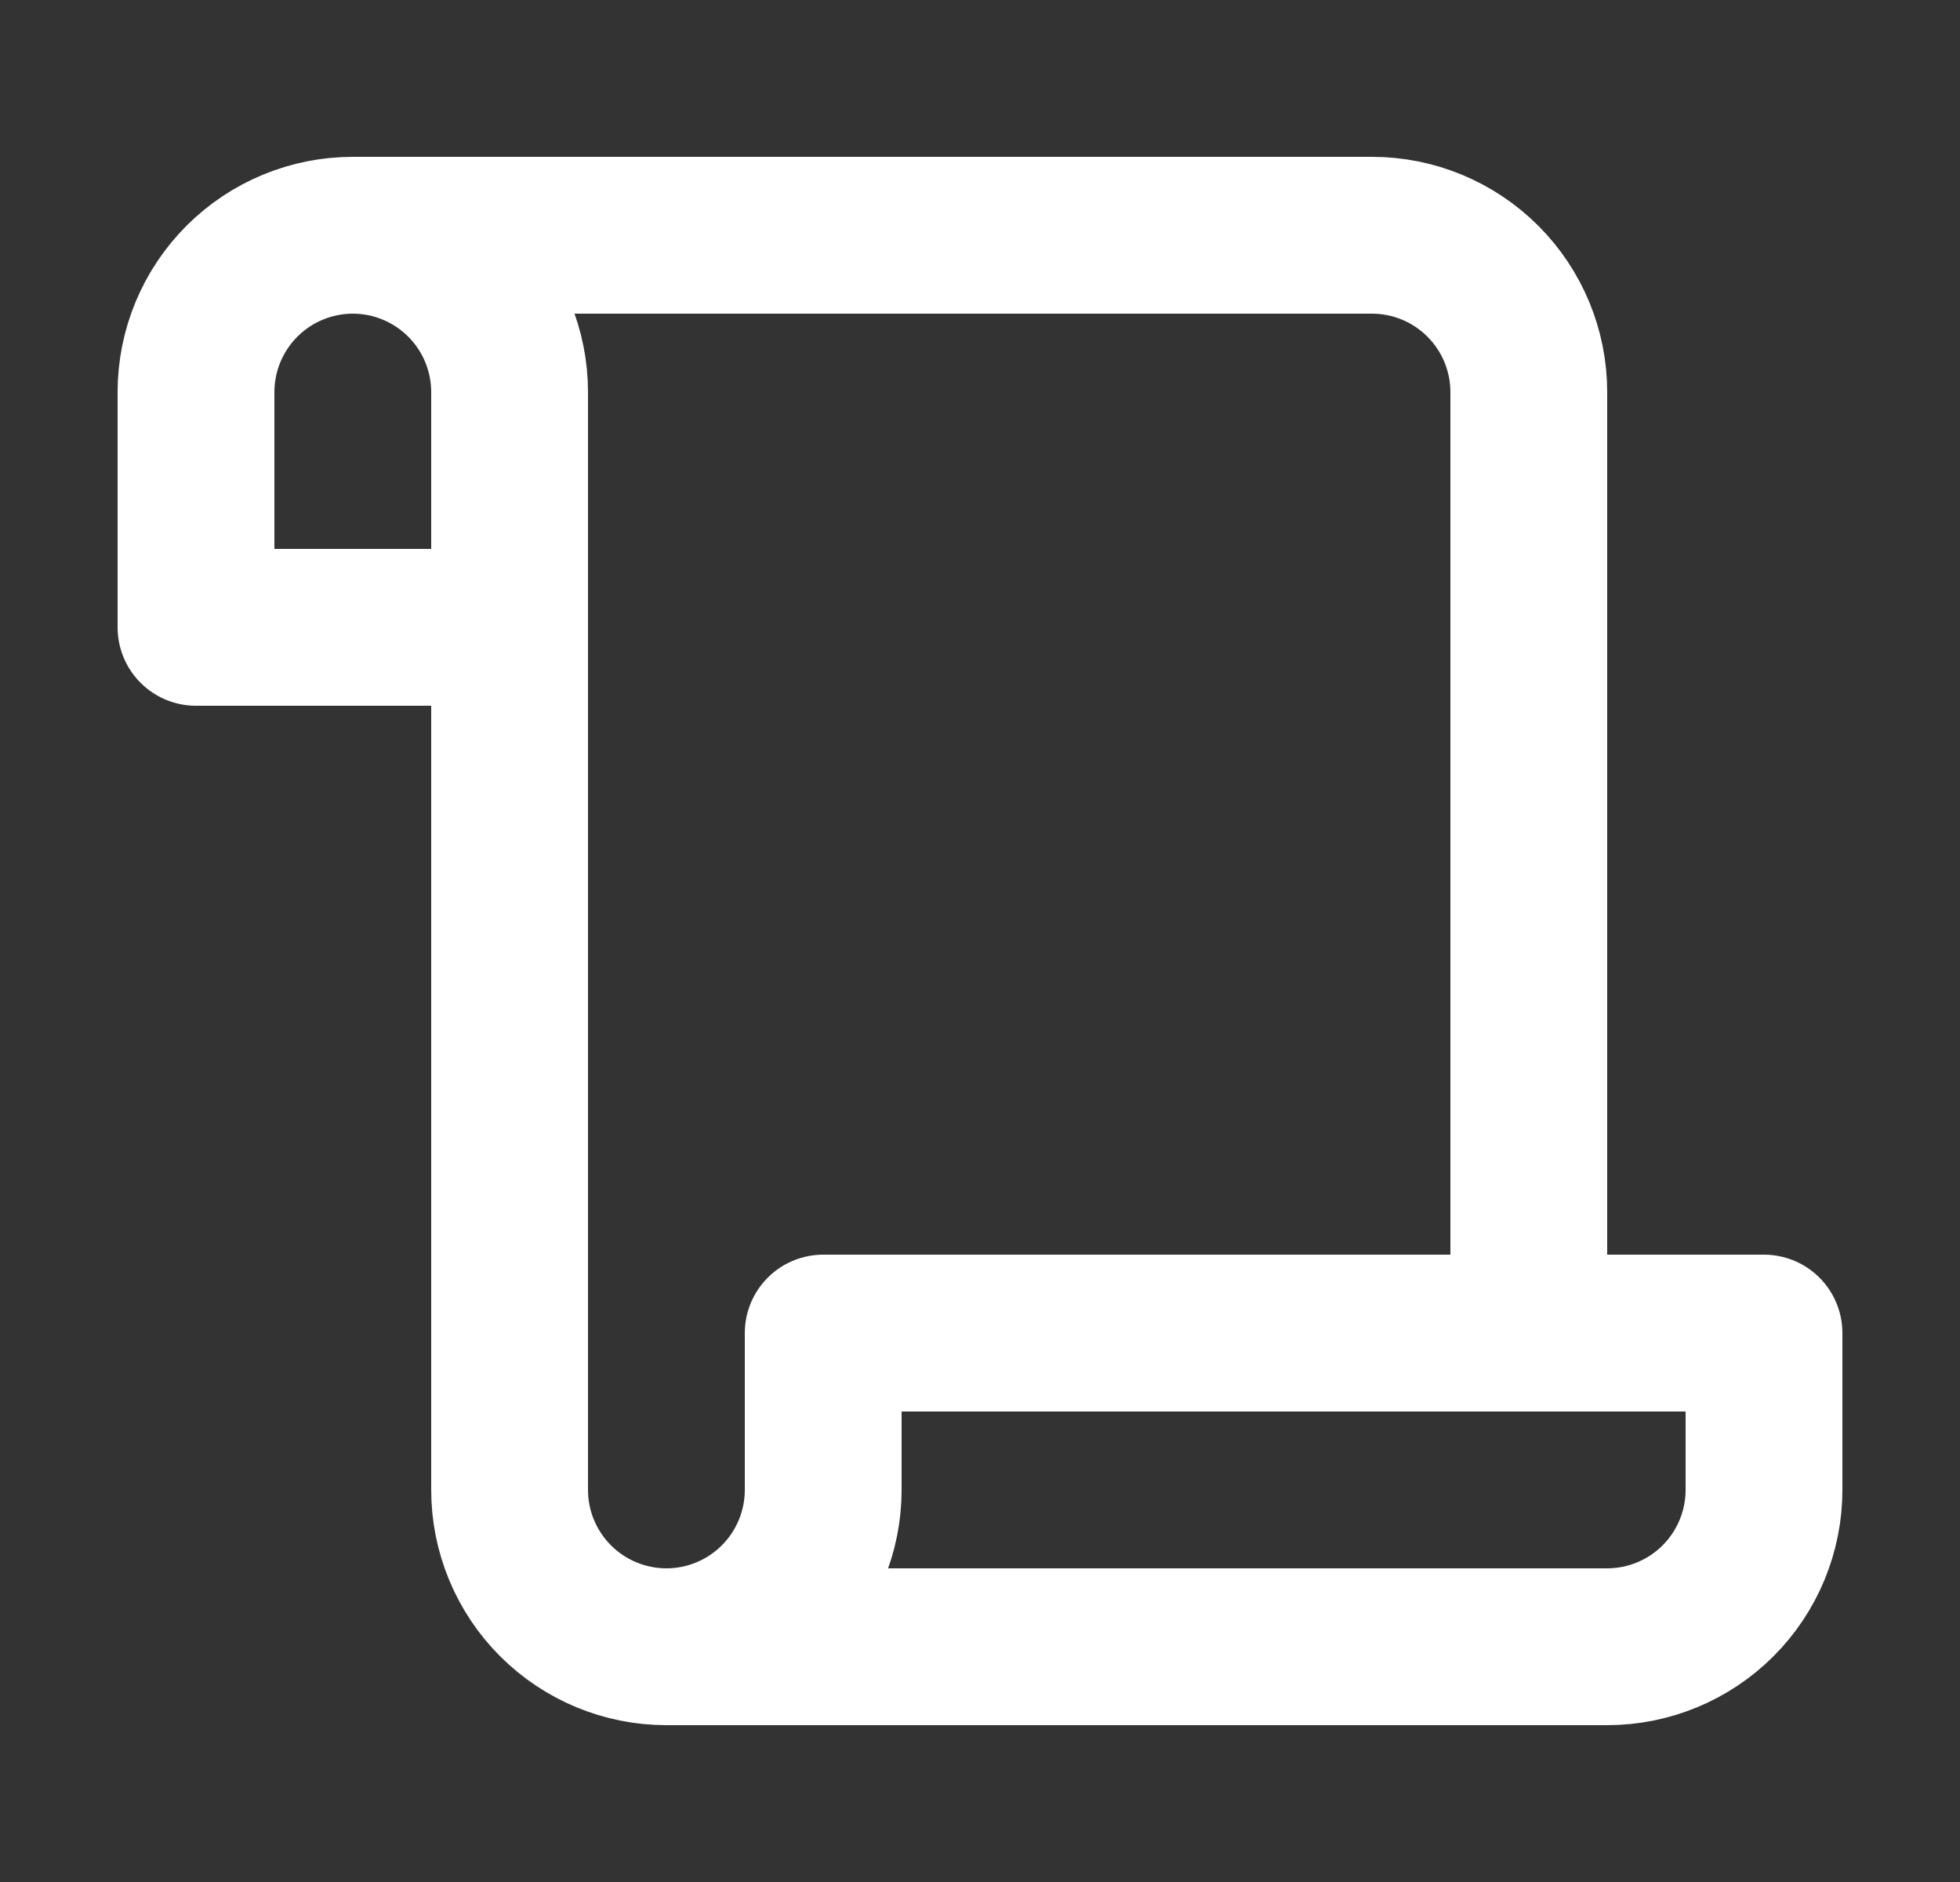 <svg width="25" height="24" viewBox="0 0 25 24" fill="none" xmlns="http://www.w3.org/2000/svg">
<rect x="0" y="0" width="25" height="24" fill="#333333" stroke="none"/>
<path d="M8.5 21H20.5C21.03 21 21.539 20.789 21.914 20.414C22.289 20.039 22.5 19.53 22.5 19V17H10.5V19C10.5 19.53 10.289 20.039 9.914 20.414C9.539 20.789 9.03 21 8.5 21ZM8.5 21C7.97 21 7.461 20.789 7.086 20.414C6.711 20.039 6.5 19.53 6.5 19V5C6.5 4.47 6.289 3.961 5.914 3.586C5.539 3.211 5.03 3 4.5 3M4.5 3C3.97 3 3.461 3.211 3.086 3.586C2.711 3.961 2.5 4.47 2.5 5V8H6.5M4.5 3H17.5C18.03 3 18.539 3.211 18.914 3.586C19.289 3.961 19.5 4.47 19.5 5V17" stroke="white" stroke-width="2" stroke-linecap="round" stroke-linejoin="round"/>
</svg>
